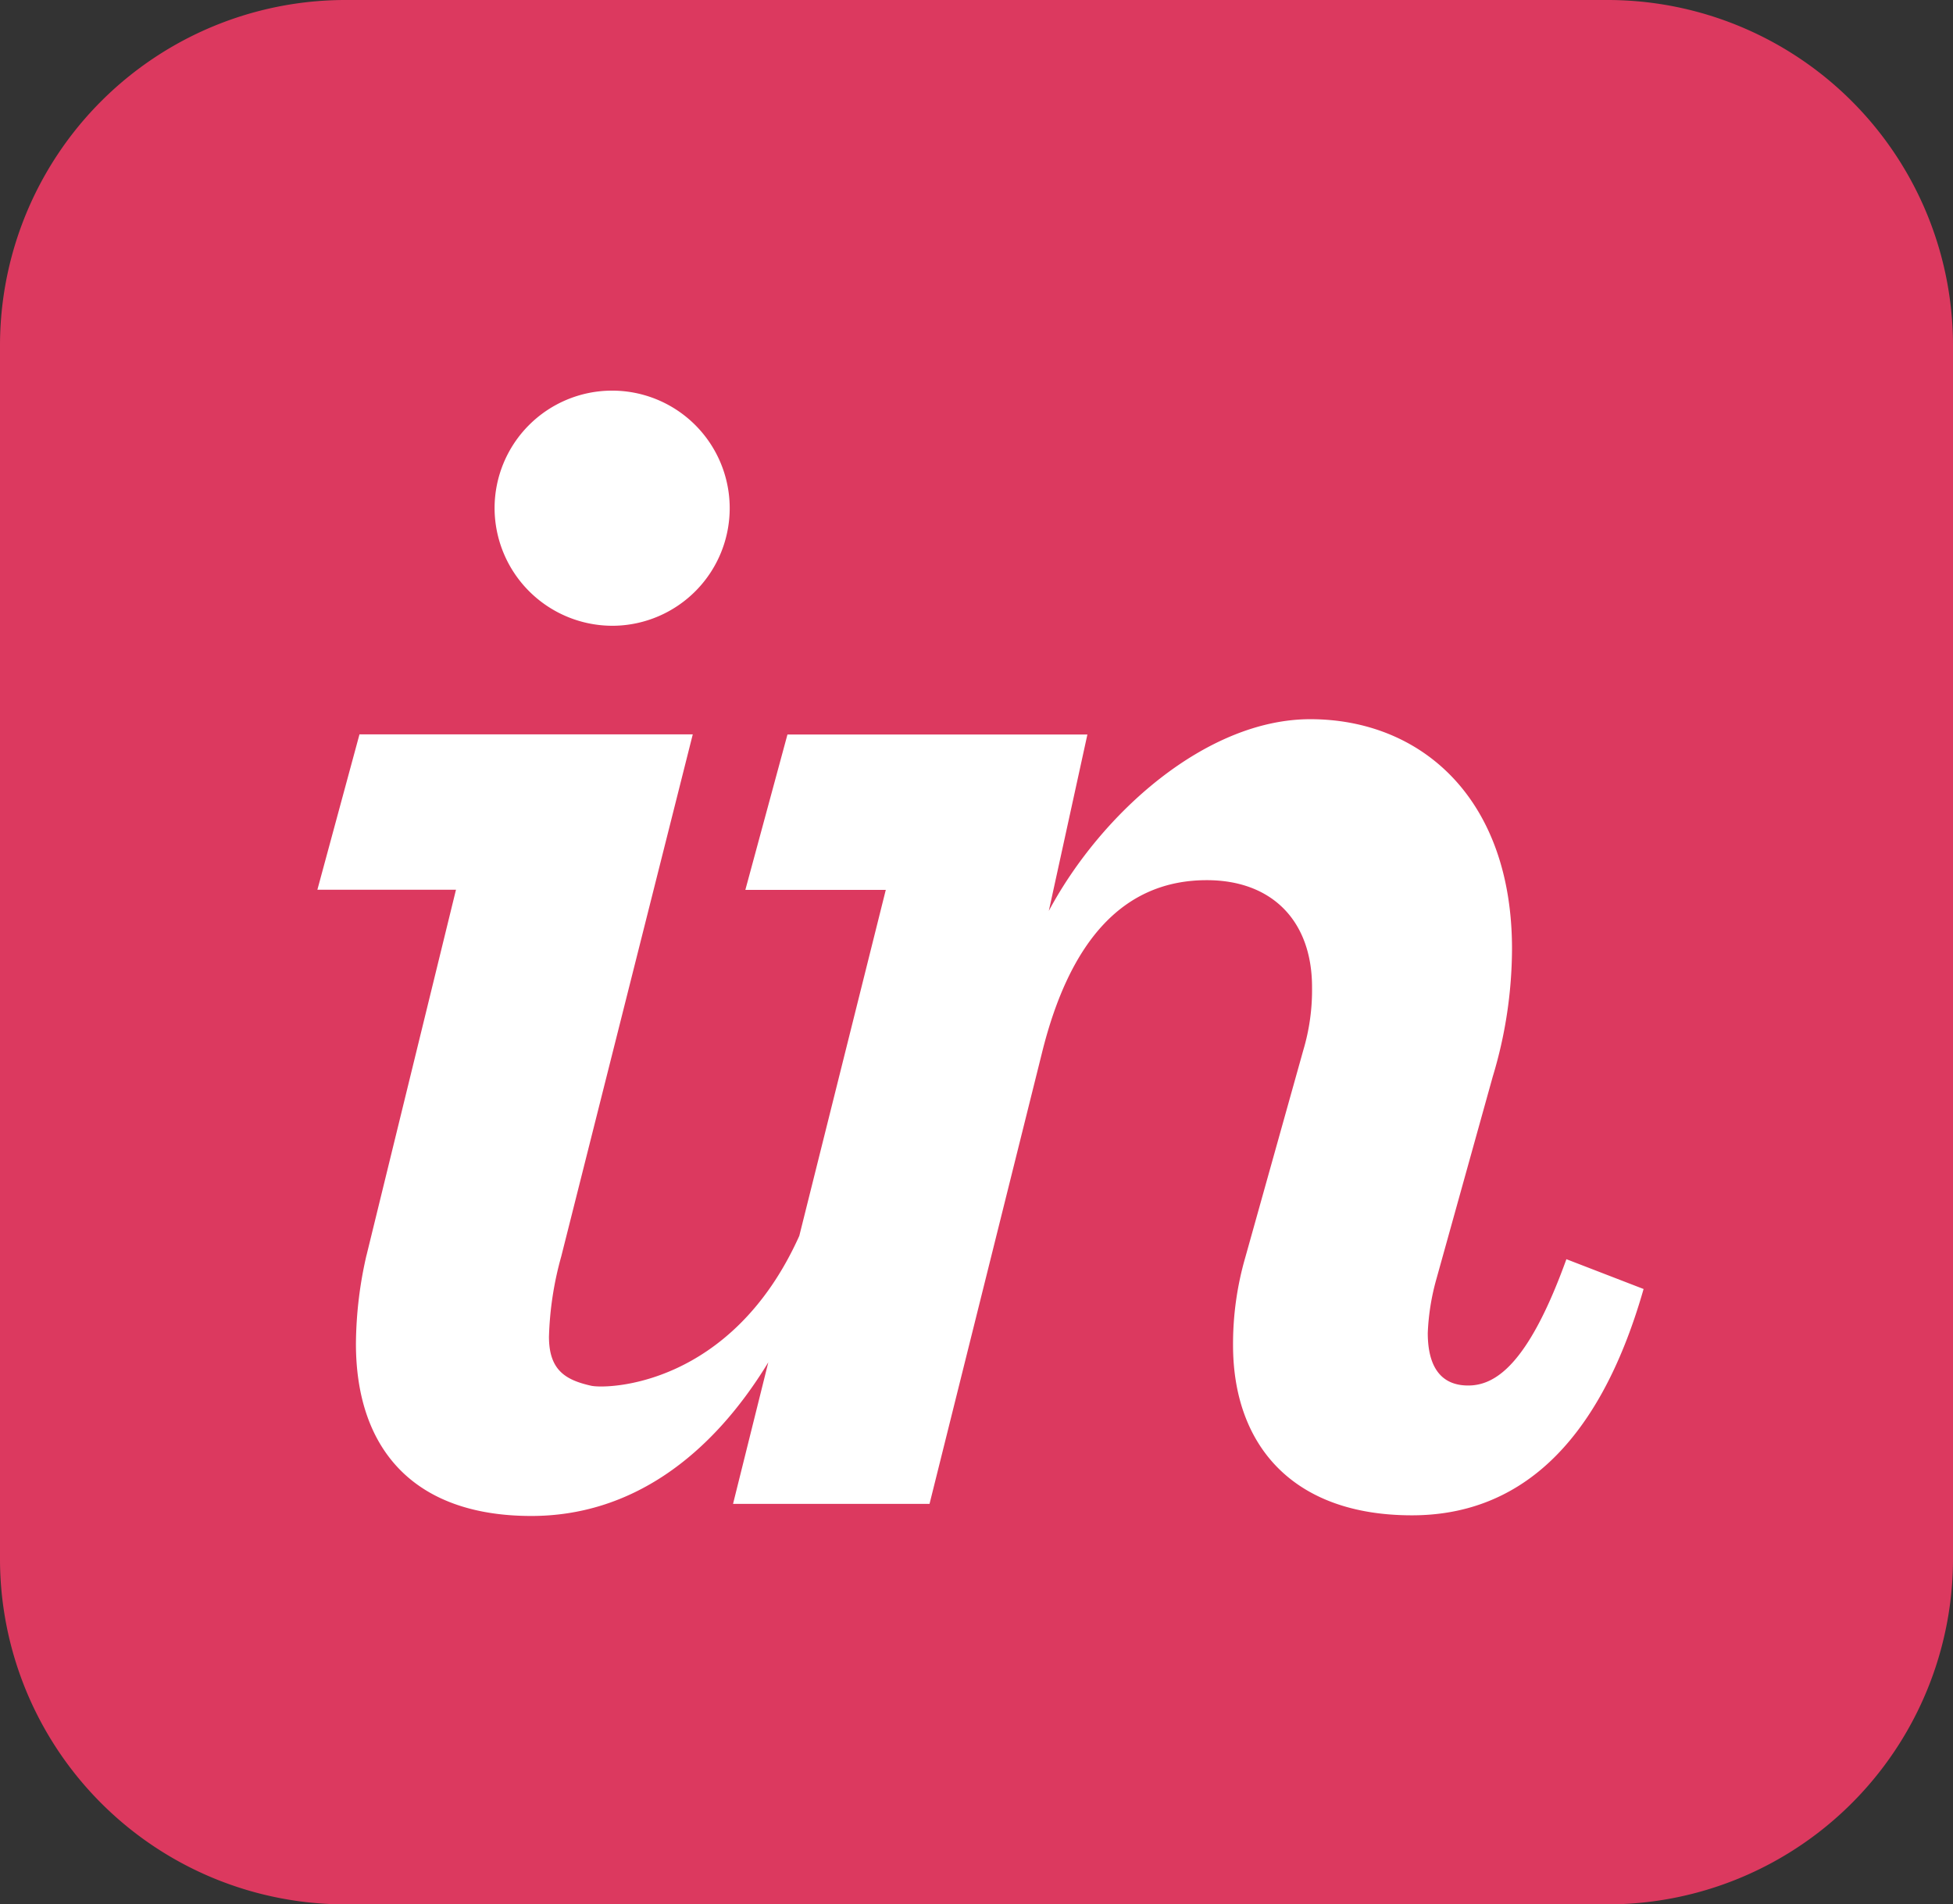 <svg id="invision" xmlns="http://www.w3.org/2000/svg" width="87.616" height="85.425" viewBox="0 0 87.616 85.425">
  <rect x="0" y="0" width="87.616" height="85.425" fill="#333333" stroke="none"/>
  <path id="Path_22" data-name="Path 22" d="M15.515,0H72.1A15.5,15.5,0,0,1,87.616,15.515V69.91A15.5,15.5,0,0,1,72.1,85.425H15.515A15.5,15.5,0,0,1,0,69.91V15.515A15.5,15.5,0,0,1,15.515,0Z" fill="#dc395f"/>
  <path id="Path_19" data-name="Path 19" d="M59.992,60.275A5.274,5.274,0,1,0,54.64,55a5.291,5.291,0,0,0,5.352,5.275m-11.1,28.242a18.115,18.115,0,0,0-.472,3.962c0,4.645,2.519,7.728,7.871,7.728,4.439,0,8.038-2.636,10.629-6.893l-1.582,6.35h8.815l5.038-20.206c1.259-5.116,3.7-7.771,7.4-7.771,2.912,0,4.722,1.811,4.722,4.8a9.428,9.428,0,0,1-.394,2.833l-2.6,9.288a13.96,13.96,0,0,0-.55,3.936c0,4.409,2.6,7.634,8.028,7.634,4.644,0,8.343-2.99,10.39-10.152l-3.463-1.337c-1.732,4.8-3.227,5.666-4.408,5.666s-1.811-.786-1.811-2.36a10.442,10.442,0,0,1,.394-2.441l2.519-9.048a19.956,19.956,0,0,0,.866-5.74c0-6.769-4.093-10.3-9.052-10.3-4.644,0-9.367,4.189-11.728,8.6l1.731-7.913H67.779l-1.889,6.97h6.3L68.31,87.643c-3.045,6.769-8.638,6.879-9.34,6.722-1.153-.26-1.89-.7-1.89-2.2a14.843,14.843,0,0,1,.551-3.6l5.9-23.418H48.579l-1.889,6.97h6.218l-4.014,16.4" transform="translate(-32.452 -32.205)" fill="#fff"/>
</svg>
